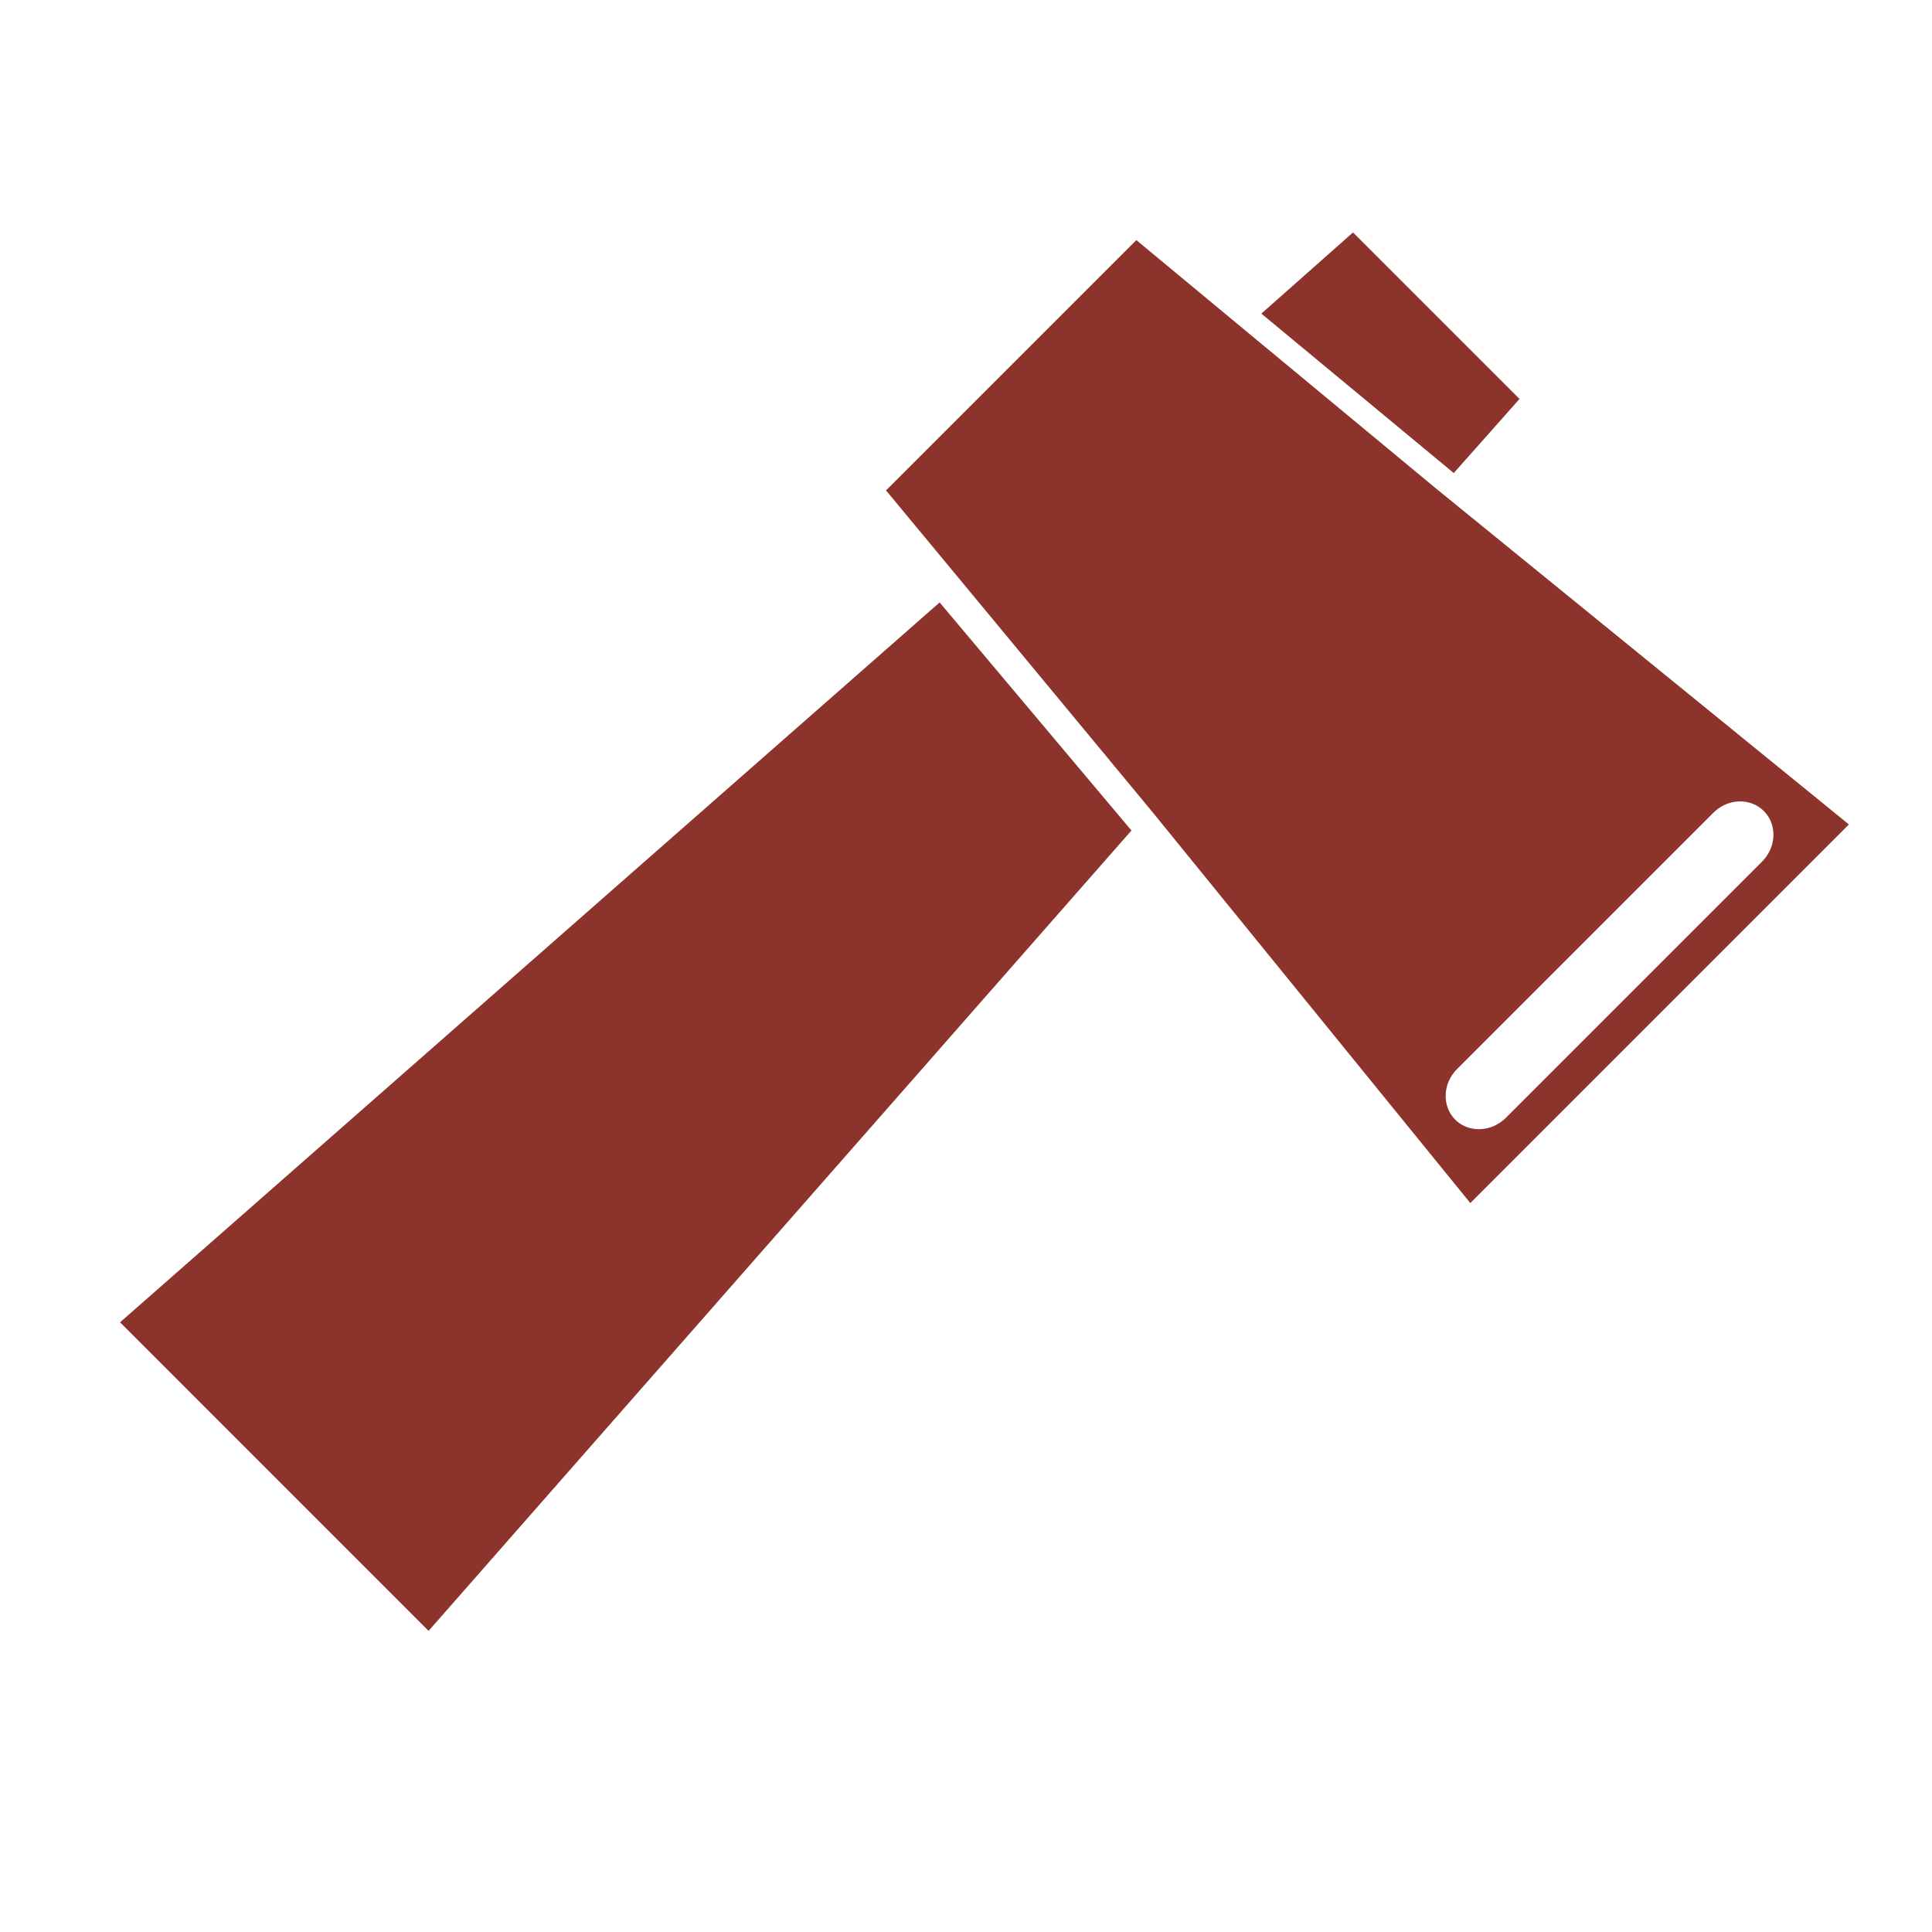 <?xml version="1.0" standalone="no"?><!DOCTYPE svg PUBLIC "-//W3C//DTD SVG 1.1//EN" "http://www.w3.org/Graphics/SVG/1.1/DTD/svg11.dtd"><svg t="1622360861847" class="icon" viewBox="0 0 1024 1024" version="1.1" xmlns="http://www.w3.org/2000/svg" p-id="3520" width="128" height="128" xmlns:xlink="http://www.w3.org/1999/xlink"><defs><style type="text/css"></style></defs><path d="M805.385 211.449l-88.253-88.255-48.592 43.024 101.977 84.506zM63.637 700.844l163.518 163.558L599.69 440.181l-101.666-120.88zM761.778 259.459l-101.936-84.465-57.562-47.742-132.671 132.672 40.05 48.321 100.818 121.73 168.814 207.666 200.666-200.669-218.179-177.513z m36.339 333.03c-7.654 7.614-19.638 8.041-26.829 0.967-7.111-7.19-6.686-19.174 0.967-26.829l135.803-135.801c7.654-7.693 19.636-8.118 26.825-0.966 7.116 7.151 6.689 19.173-0.963 26.828L798.117 592.489z" p-id="3521" fill="#8c332b"></path></svg>